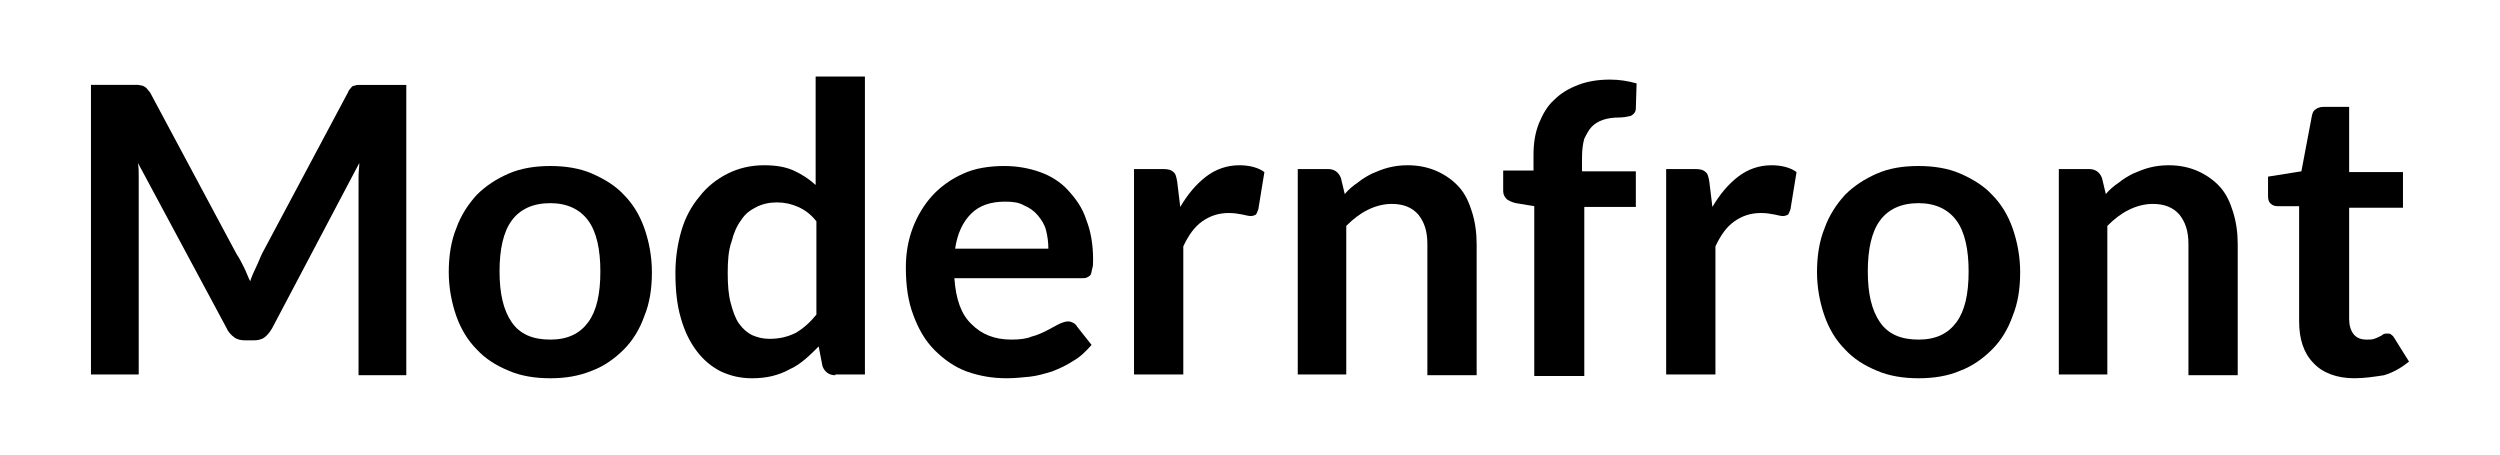 <?xml version="1.0" encoding="utf-8"?>
<!-- Generator: Adobe Illustrator 26.0.3, SVG Export Plug-In . SVG Version: 6.00 Build 0)  -->
<svg version="1.1" id="Layer_1" xmlns="http://www.w3.org/2000/svg" xmlns:xlink="http://www.w3.org/1999/xlink" x="0px" y="0px"
	 viewBox="0 0 329.8 60" style="enable-background:new 0 0 329.8 60;" xml:space="preserve">
<g>
	<path d="M32.2,35.3c0.3,0.6,0.5,1.2,0.8,1.8c0.2-0.6,0.5-1.3,0.8-1.9s0.5-1.2,0.8-1.8l11.3-21.2c0.1-0.3,0.3-0.5,0.4-0.6
		c0.1-0.2,0.3-0.3,0.5-0.3c0.2-0.1,0.4-0.1,0.6-0.1c0.2,0,0.5,0,0.8,0h5.4v38.3h-6.3V24.7c0-0.5,0-1,0-1.5c0-0.5,0.1-1.1,0.1-1.7
		L35.9,43.3c-0.3,0.5-0.6,0.9-1,1.2c-0.4,0.3-0.9,0.4-1.5,0.4h-1c-0.6,0-1.1-0.1-1.5-0.4c-0.4-0.3-0.8-0.7-1-1.2L18.2,21.5
		c0.1,0.6,0.1,1.2,0.1,1.7c0,0.6,0,1.1,0,1.5v24.7h-6.3V11.2h5.4c0.3,0,0.6,0,0.8,0c0.2,0,0.4,0.1,0.6,0.1c0.2,0.1,0.4,0.2,0.5,0.3
		c0.2,0.2,0.3,0.4,0.5,0.6l11.4,21.3C31.6,34.1,31.9,34.7,32.2,35.3z"/>
	<path d="M72.6,21.9c2,0,3.9,0.3,5.5,1c1.6,0.7,3.1,1.6,4.2,2.8c1.2,1.2,2.1,2.7,2.7,4.4c0.6,1.7,1,3.7,1,5.8c0,2.2-0.3,4.1-1,5.8
		c-0.6,1.7-1.5,3.2-2.7,4.4c-1.2,1.2-2.6,2.2-4.2,2.8c-1.7,0.7-3.5,1-5.5,1c-2,0-3.9-0.3-5.5-1c-1.7-0.7-3.1-1.6-4.2-2.8
		c-1.2-1.2-2.1-2.7-2.7-4.4c-0.6-1.7-1-3.7-1-5.8c0-2.1,0.3-4.1,1-5.8c0.6-1.7,1.6-3.2,2.7-4.4c1.2-1.2,2.6-2.1,4.2-2.8
		C68.7,22.2,70.6,21.9,72.6,21.9z M72.6,44.8c2.3,0,3.9-0.8,5-2.3s1.6-3.7,1.6-6.7c0-2.9-0.5-5.2-1.6-6.7c-1.1-1.5-2.8-2.3-5-2.3
		c-2.3,0-4,0.8-5.1,2.3s-1.6,3.8-1.6,6.7c0,2.9,0.5,5.1,1.6,6.7C68.6,44.1,70.3,44.8,72.6,44.8z"/>
	<path d="M110.2,49.5c-0.8,0-1.4-0.4-1.7-1.2l-0.5-2.6c-0.6,0.6-1.2,1.2-1.8,1.7c-0.6,0.5-1.3,1-2,1.3c-0.7,0.4-1.5,0.7-2.3,0.9
		s-1.7,0.3-2.7,0.3c-1.5,0-2.8-0.3-4.1-0.9c-1.2-0.6-2.3-1.5-3.2-2.7c-0.9-1.2-1.6-2.6-2.1-4.4c-0.5-1.7-0.7-3.7-0.7-5.9
		c0-2,0.3-3.9,0.8-5.6c0.5-1.7,1.3-3.2,2.4-4.5c1-1.3,2.3-2.3,3.7-3c1.4-0.7,3-1.1,4.8-1.1c1.5,0,2.8,0.2,3.9,0.7
		c1.1,0.5,2,1.1,2.9,1.9V10.1h6.5v39.3H110.2z M101.5,44.7c1.4,0,2.5-0.3,3.5-0.8c1-0.6,1.9-1.4,2.7-2.4V29.2
		c-0.7-0.9-1.5-1.5-2.4-1.9c-0.9-0.4-1.8-0.6-2.8-0.6c-1,0-1.9,0.2-2.7,0.6c-0.8,0.4-1.5,0.9-2,1.7c-0.6,0.8-1,1.7-1.3,2.9
		C96.1,33,96,34.4,96,36c0,1.6,0.1,2.9,0.4,4c0.3,1.1,0.6,2,1.1,2.7c0.5,0.7,1.1,1.2,1.7,1.5C99.9,44.5,100.6,44.7,101.5,44.7z"/>
	<path d="M132.5,21.9c1.7,0,3.3,0.3,4.7,0.8c1.4,0.5,2.7,1.3,3.7,2.4c1,1.1,1.9,2.3,2.4,3.9c0.6,1.5,0.9,3.3,0.9,5.2
		c0,0.5,0,0.9-0.1,1.2s-0.1,0.6-0.2,0.8c-0.1,0.2-0.3,0.3-0.5,0.4c-0.2,0.1-0.4,0.1-0.7,0.1h-16.8c0.2,2.8,0.9,4.8,2.3,6.1
		c1.3,1.3,3,2,5.2,2c1.1,0,2-0.1,2.7-0.4c0.8-0.2,1.4-0.5,2-0.8c0.6-0.3,1.1-0.6,1.5-0.8c0.4-0.2,0.9-0.4,1.3-0.4
		c0.3,0,0.5,0.1,0.7,0.2c0.2,0.1,0.4,0.3,0.5,0.5l1.9,2.4c-0.7,0.8-1.5,1.6-2.4,2.1c-0.9,0.6-1.8,1-2.8,1.4c-1,0.3-2,0.6-3,0.7
		c-1,0.1-2,0.2-3,0.2c-1.9,0-3.6-0.3-5.3-0.9c-1.6-0.6-3-1.6-4.2-2.8c-1.2-1.2-2.1-2.7-2.8-4.6c-0.7-1.8-1-3.9-1-6.3
		c0-1.9,0.3-3.6,0.9-5.2c0.6-1.6,1.5-3.1,2.6-4.3c1.1-1.2,2.5-2.2,4.1-2.9C128.6,22.2,130.5,21.9,132.5,21.9z M132.6,26.6
		c-1.9,0-3.4,0.5-4.5,1.6c-1.1,1.1-1.8,2.6-2.1,4.6h12.3c0-0.8-0.1-1.6-0.3-2.4c-0.2-0.8-0.6-1.4-1.1-2c-0.5-0.6-1.1-1-1.8-1.3
		C134.4,26.7,133.6,26.6,132.6,26.6z"/>
	<path d="M149.6,49.5V22.3h3.8c0.7,0,1.1,0.1,1.4,0.4c0.3,0.2,0.4,0.7,0.5,1.3l0.4,3.3c1-1.7,2.1-3,3.4-4c1.3-1,2.8-1.5,4.4-1.5
		c1.3,0,2.5,0.3,3.3,0.9l-0.8,4.9c-0.1,0.3-0.2,0.5-0.3,0.7c-0.2,0.1-0.4,0.2-0.7,0.2c-0.3,0-0.6-0.1-1.1-0.2
		c-0.5-0.1-1.1-0.2-1.8-0.2c-1.4,0-2.5,0.4-3.5,1.1s-1.8,1.8-2.5,3.3v16.9H149.6z"/>
	<path d="M171.2,49.5V22.3h4c0.8,0,1.4,0.4,1.7,1.2l0.5,2.1c0.5-0.6,1.1-1.1,1.7-1.5c0.6-0.5,1.3-0.9,1.9-1.2
		c0.7-0.3,1.4-0.6,2.2-0.8c0.8-0.2,1.6-0.3,2.5-0.3c1.5,0,2.8,0.3,3.9,0.8c1.1,0.5,2.1,1.2,2.9,2.1c0.8,0.9,1.3,2,1.7,3.3
		c0.4,1.3,0.6,2.7,0.6,4.2v17.3h-6.5V32.2c0-1.7-0.4-2.9-1.2-3.9c-0.8-0.9-1.9-1.4-3.5-1.4c-1.1,0-2.2,0.3-3.2,0.8
		c-1,0.5-1.9,1.2-2.8,2.1v19.6H171.2z"/>
	<path d="M202.4,49.5V27.2l-2.4-0.4c-0.5-0.1-0.9-0.3-1.2-0.5c-0.3-0.3-0.5-0.6-0.5-1.1v-2.7h4v-2c0-1.6,0.2-2.9,0.7-4.2
		c0.5-1.2,1.1-2.3,2-3.1c0.9-0.9,1.9-1.5,3.2-2c1.3-0.5,2.7-0.7,4.2-0.7c1.3,0,2.4,0.2,3.5,0.5l-0.1,3.3c0,0.5-0.3,0.8-0.7,1
		c-0.4,0.1-1,0.2-1.5,0.2c-0.8,0-1.5,0.1-2.1,0.3c-0.6,0.2-1.1,0.5-1.5,0.9c-0.4,0.4-0.7,1-1,1.6c-0.2,0.7-0.3,1.5-0.3,2.5v1.8h7.1
		v4.7H209v22.3H202.4z"/>
	<path d="M219.8,49.5V22.3h3.8c0.7,0,1.1,0.1,1.4,0.4c0.3,0.2,0.4,0.7,0.5,1.3l0.4,3.3c1-1.7,2.1-3,3.4-4c1.3-1,2.8-1.5,4.4-1.5
		c1.3,0,2.5,0.3,3.3,0.9l-0.8,4.9c-0.1,0.3-0.2,0.5-0.3,0.7c-0.2,0.1-0.4,0.2-0.7,0.2c-0.3,0-0.6-0.1-1.1-0.2
		c-0.5-0.1-1.1-0.2-1.8-0.2c-1.4,0-2.5,0.4-3.5,1.1s-1.8,1.8-2.5,3.3v16.9H219.8z"/>
	<path d="M253.1,21.9c2,0,3.9,0.3,5.5,1c1.6,0.7,3.1,1.6,4.2,2.8c1.2,1.2,2.1,2.7,2.7,4.4c0.6,1.7,1,3.7,1,5.8c0,2.2-0.3,4.1-1,5.8
		c-0.6,1.7-1.5,3.2-2.7,4.4c-1.2,1.2-2.6,2.2-4.2,2.8c-1.6,0.7-3.5,1-5.5,1c-2,0-3.9-0.3-5.5-1c-1.7-0.7-3.1-1.6-4.2-2.8
		c-1.2-1.2-2.1-2.7-2.7-4.4c-0.6-1.7-1-3.7-1-5.8c0-2.1,0.3-4.1,1-5.8c0.6-1.7,1.6-3.2,2.7-4.4c1.2-1.2,2.6-2.1,4.2-2.8
		C249.2,22.2,251,21.9,253.1,21.9z M253.1,44.8c2.3,0,3.9-0.8,5-2.3c1.1-1.5,1.6-3.7,1.6-6.7c0-2.9-0.5-5.2-1.6-6.7
		c-1.1-1.5-2.8-2.3-5-2.3c-2.3,0-4,0.8-5.1,2.3c-1.1,1.5-1.6,3.8-1.6,6.7c0,2.9,0.5,5.1,1.6,6.7C249.1,44.1,250.8,44.8,253.1,44.8z"
		/>
	<path d="M271.6,49.5V22.3h4c0.8,0,1.4,0.4,1.7,1.2l0.5,2.1c0.5-0.6,1.1-1.1,1.7-1.5c0.6-0.5,1.3-0.9,1.9-1.2
		c0.7-0.3,1.4-0.6,2.2-0.8c0.8-0.2,1.6-0.3,2.5-0.3c1.5,0,2.8,0.3,3.9,0.8c1.1,0.5,2.1,1.2,2.9,2.1c0.8,0.9,1.3,2,1.7,3.3
		c0.4,1.3,0.6,2.7,0.6,4.2v17.3h-6.5V32.2c0-1.7-0.4-2.9-1.2-3.9c-0.8-0.9-1.9-1.4-3.5-1.4c-1.1,0-2.2,0.3-3.2,0.8
		c-1,0.5-1.9,1.2-2.8,2.1v19.6H271.6z"/>
	<path d="M310.6,49.9c-2.3,0-4.2-0.7-5.4-2c-1.3-1.3-1.9-3.2-1.9-5.5V27.2h-2.8c-0.4,0-0.7-0.1-0.9-0.3c-0.3-0.2-0.4-0.6-0.4-1v-2.6
		l4.4-0.7l1.4-7.4c0.1-0.4,0.2-0.6,0.5-0.8c0.3-0.2,0.6-0.3,1-0.3h3.4v8.6h7.1v4.7h-7.1v14.7c0,0.8,0.2,1.5,0.6,2
		c0.4,0.5,1,0.7,1.7,0.7c0.4,0,0.7,0,1-0.1c0.3-0.1,0.5-0.2,0.7-0.3c0.2-0.1,0.4-0.2,0.5-0.3c0.2-0.1,0.3-0.1,0.5-0.1
		c0.2,0,0.4,0,0.5,0.1c0.1,0.1,0.3,0.2,0.4,0.4l2,3.2c-1,0.8-2,1.4-3.3,1.8C313.2,49.7,311.9,49.9,310.6,49.9z"/>
</g>
</svg>
